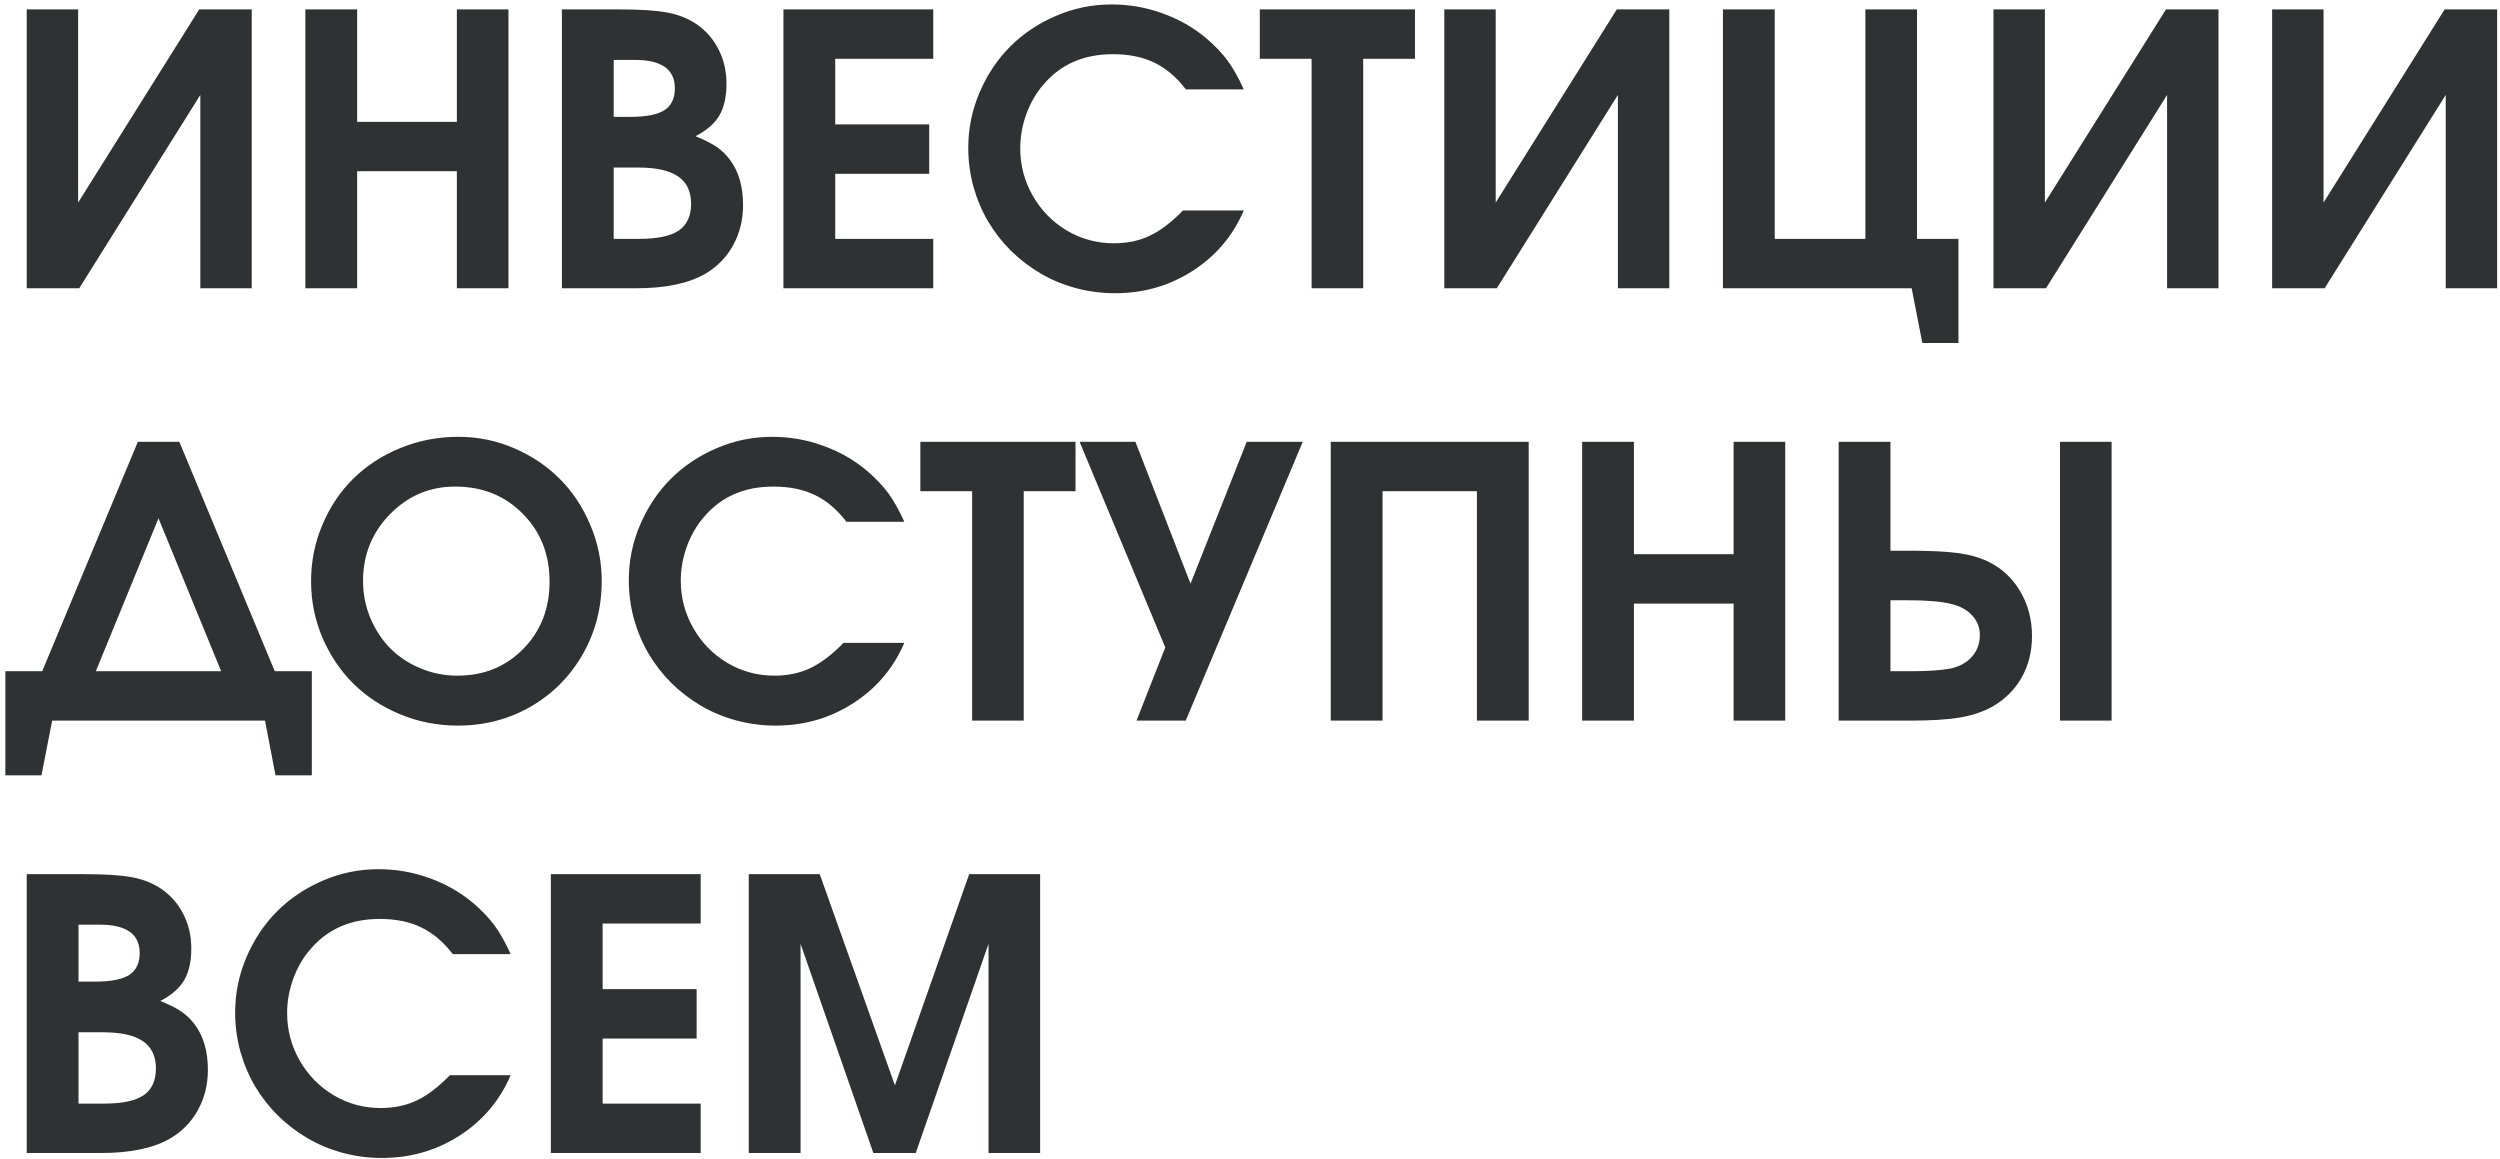 <?xml version="1.0" encoding="UTF-8"?> <svg xmlns="http://www.w3.org/2000/svg" width="451" height="209" viewBox="0 0 451 209" fill="none"><path d="M35.939 1.699C35.939 1.699 39.097 1.699 45.414 1.699C45.414 1.699 45.414 18.466 45.414 52C45.414 52 42.322 52 36.139 52C36.139 52 36.139 40.375 36.139 17.125C36.139 17.125 28.858 28.75 14.296 52C14.296 52 11.137 52 4.821 52C4.821 52 4.821 35.233 4.821 1.699C4.821 1.699 7.913 1.699 14.096 1.699C14.096 1.699 14.096 13.313 14.096 36.541C14.096 36.541 21.377 24.927 35.939 1.699ZM55.089 52C55.089 52 55.089 35.233 55.089 1.699C55.089 1.699 58.203 1.699 64.431 1.699C64.431 1.699 64.431 8.459 64.431 21.979C64.431 21.979 70.426 21.979 82.417 21.979C82.417 21.979 82.417 15.219 82.417 1.699C82.417 1.699 85.52 1.699 91.726 1.699C91.726 1.699 91.726 18.466 91.726 52C91.726 52 88.623 52 82.417 52C82.417 52 82.417 44.963 82.417 30.889C82.417 30.889 76.422 30.889 64.431 30.889C64.431 30.889 64.431 37.926 64.431 52C64.431 52 61.317 52 55.089 52ZM101.367 52C101.367 52 101.367 35.233 101.367 1.699C101.367 1.699 104.825 1.699 111.74 1.699C115.575 1.699 118.456 1.887 120.384 2.264C122.335 2.618 124.074 3.306 125.604 4.325C127.333 5.5 128.673 7.029 129.627 8.913C130.58 10.775 131.056 12.836 131.056 15.097C131.056 17.468 130.624 19.386 129.76 20.848C128.917 22.289 127.488 23.53 125.471 24.572C127.155 25.259 128.441 25.913 129.327 26.534C130.236 27.154 131.045 27.952 131.754 28.927C133.284 31.011 134.048 33.704 134.048 37.006C134.048 39.666 133.45 42.082 132.253 44.254C131.056 46.426 129.372 48.144 127.2 49.407C124.207 51.136 120.074 52 114.799 52H101.367ZM110.71 43.09H115.331C118.589 43.09 120.96 42.591 122.445 41.594C123.93 40.574 124.673 38.956 124.673 36.74C124.673 34.524 123.886 32.883 122.312 31.82C120.761 30.756 118.367 30.224 115.131 30.224H110.71V43.09ZM110.71 21.081H113.702C116.539 21.081 118.589 20.682 119.852 19.884C121.116 19.064 121.747 17.745 121.747 15.928C121.747 12.515 119.342 10.808 114.533 10.808H110.71V21.081ZM141.329 52C141.329 52 141.329 35.233 141.329 1.699C141.329 1.699 150.339 1.699 168.358 1.699C168.358 1.699 168.358 4.669 168.358 10.609C168.358 10.609 162.463 10.609 150.671 10.609C150.671 10.609 150.671 14.554 150.671 22.444C150.671 22.444 156.323 22.444 167.627 22.444C167.627 22.444 167.627 25.414 167.627 31.354C167.627 31.354 161.975 31.354 150.671 31.354C150.671 31.354 150.671 35.266 150.671 43.09C150.671 43.09 156.567 43.09 168.358 43.09C168.358 43.09 168.358 46.06 168.358 52C168.358 52 159.349 52 141.329 52ZM213.407 37.97C213.407 37.97 217.064 37.97 224.378 37.97C222.405 42.558 219.325 46.193 215.136 48.875C210.969 51.557 206.303 52.898 201.139 52.898C198.723 52.898 196.363 52.587 194.057 51.967C191.775 51.346 189.669 50.471 187.741 49.34C185.812 48.21 184.028 46.847 182.388 45.251C180.77 43.633 179.396 41.871 178.266 39.965C177.135 38.037 176.249 35.942 175.606 33.681C174.985 31.398 174.675 29.06 174.675 26.666C174.675 23.165 175.362 19.818 176.736 16.626C178.11 13.434 179.95 10.686 182.255 8.381C184.56 6.076 187.309 4.236 190.5 2.862C193.692 1.488 197.039 0.801 200.54 0.801C203.71 0.801 206.757 1.333 209.683 2.397C212.631 3.439 215.28 4.946 217.629 6.918C219.225 8.292 220.51 9.644 221.486 10.974C222.461 12.304 223.425 14.022 224.378 16.128H213.939C212.232 13.911 210.337 12.304 208.254 11.307C206.17 10.287 203.666 9.777 200.74 9.777C195.487 9.777 191.309 11.617 188.206 15.296C186.921 16.781 185.901 18.543 185.148 20.582C184.416 22.622 184.05 24.672 184.05 26.733C184.05 29.814 184.804 32.673 186.311 35.31C187.818 37.948 189.868 40.042 192.462 41.594C195.055 43.123 197.881 43.888 200.939 43.888C203.355 43.888 205.516 43.434 207.422 42.525C209.351 41.616 211.345 40.098 213.407 37.97ZM236.613 52C236.613 52 236.613 38.203 236.613 10.609C236.613 10.609 233.498 10.609 227.27 10.609C227.27 10.609 227.27 7.639 227.27 1.699C227.27 1.699 236.601 1.699 255.264 1.699C255.264 1.699 255.264 4.669 255.264 10.609C255.264 10.609 252.15 10.609 245.921 10.609C245.921 10.609 245.921 24.406 245.921 52C245.921 52 242.818 52 236.613 52ZM291.668 1.699C291.668 1.699 294.826 1.699 301.143 1.699C301.143 1.699 301.143 18.466 301.143 52C301.143 52 298.051 52 291.868 52C291.868 52 291.868 40.375 291.868 17.125C291.868 17.125 284.587 28.75 270.025 52C270.025 52 266.866 52 260.55 52C260.55 52 260.55 35.233 260.55 1.699C260.55 1.699 263.642 1.699 269.825 1.699C269.825 1.699 269.825 13.313 269.825 36.541C269.825 36.541 277.106 24.927 291.668 1.699ZM336.517 1.699C336.517 1.699 339.62 1.699 345.826 1.699C345.826 1.699 345.826 15.496 345.826 43.09C345.826 43.09 348.319 43.09 353.306 43.09C353.306 43.09 353.306 49.351 353.306 61.874C353.306 61.874 351.134 61.874 346.79 61.874C346.79 61.874 346.147 58.583 344.862 52C344.862 52 333.514 52 310.818 52C310.818 52 310.818 35.233 310.818 1.699C310.818 1.699 313.932 1.699 320.16 1.699C320.16 1.699 320.16 15.496 320.16 43.09C320.16 43.09 325.612 43.09 336.517 43.09C336.517 43.09 336.517 29.293 336.517 1.699ZM390.741 1.699C390.741 1.699 393.9 1.699 400.217 1.699C400.217 1.699 400.217 18.466 400.217 52C400.217 52 397.125 52 390.941 52C390.941 52 390.941 40.375 390.941 17.125C390.941 17.125 383.66 28.75 369.098 52C369.098 52 365.94 52 359.623 52C359.623 52 359.623 35.233 359.623 1.699C359.623 1.699 362.715 1.699 368.899 1.699C368.899 1.699 368.899 13.313 368.899 36.541C368.899 36.541 376.18 24.927 390.741 1.699ZM441.01 1.699C441.01 1.699 444.168 1.699 450.485 1.699C450.485 1.699 450.485 18.466 450.485 52C450.485 52 447.393 52 441.209 52C441.209 52 441.209 40.375 441.209 17.125C441.209 17.125 433.928 28.75 419.366 52C419.366 52 416.208 52 409.891 52C409.891 52 409.891 35.233 409.891 1.699C409.891 1.699 412.983 1.699 419.167 1.699C419.167 1.699 419.167 13.313 419.167 36.541C419.167 36.541 426.448 24.927 441.01 1.699ZM56.252 139.874C56.252 139.874 54.069 139.874 49.703 139.874C49.703 139.874 49.071 136.583 47.808 130C47.808 130 35.008 130 9.409 130C9.409 130 8.766 133.291 7.48 139.874C7.48 139.874 5.308 139.874 0.964 139.874C0.964 139.874 0.964 133.613 0.964 121.09C0.964 121.09 3.181 121.09 7.613 121.09C7.613 121.09 13.365 107.293 24.868 79.699C24.868 79.699 27.361 79.699 32.349 79.699C32.349 79.699 38.089 93.496 49.57 121.09C49.57 121.09 51.797 121.09 56.252 121.09C56.252 121.09 56.252 127.351 56.252 139.874ZM17.288 121.09C17.288 121.09 24.824 121.09 39.895 121.09C39.895 121.09 36.127 111.892 28.592 93.496C28.592 93.496 24.824 102.694 17.288 121.09ZM82.716 78.801C86.218 78.801 89.565 79.488 92.757 80.862C95.948 82.236 98.697 84.087 101.002 86.414C103.307 88.719 105.135 91.479 106.487 94.693C107.861 97.906 108.549 101.275 108.549 104.799C108.549 109.631 107.407 114.042 105.124 118.031C102.841 122.021 99.716 125.168 95.749 127.473C91.781 129.756 87.393 130.898 82.583 130.898C78.948 130.898 75.491 130.222 72.21 128.87C68.952 127.518 66.149 125.689 63.799 123.384C61.45 121.057 59.577 118.286 58.181 115.073C56.806 111.837 56.119 108.434 56.119 104.866C56.119 101.253 56.806 97.84 58.181 94.626C59.555 91.39 61.417 88.62 63.766 86.315C66.115 84.01 68.93 82.181 72.21 80.829C75.513 79.477 79.015 78.801 82.716 78.801ZM82.118 87.778C77.53 87.778 73.607 89.44 70.349 92.764C67.113 96.067 65.495 100.079 65.495 104.799C65.495 107.171 65.938 109.41 66.825 111.515C67.711 113.621 68.908 115.438 70.415 116.968C71.922 118.475 73.729 119.672 75.834 120.558C77.94 121.445 80.167 121.888 82.517 121.888C87.282 121.888 91.238 120.281 94.386 117.067C97.555 113.853 99.14 109.809 99.14 104.932C99.14 99.99 97.522 95.901 94.286 92.665C91.072 89.406 87.016 87.778 82.118 87.778ZM152.167 115.97C152.167 115.97 155.824 115.97 163.139 115.97C161.166 120.558 158.085 124.193 153.896 126.875C149.729 129.557 145.064 130.898 139.9 130.898C137.484 130.898 135.123 130.587 132.818 129.967C130.535 129.346 128.43 128.471 126.501 127.34C124.573 126.21 122.789 124.847 121.149 123.251C119.531 121.633 118.157 119.871 117.026 117.965C115.896 116.037 115.009 113.942 114.367 111.681C113.746 109.399 113.436 107.06 113.436 104.666C113.436 101.165 114.123 97.818 115.497 94.626C116.871 91.434 118.711 88.686 121.016 86.381C123.321 84.076 126.069 82.236 129.261 80.862C132.452 79.488 135.799 78.801 139.301 78.801C142.471 78.801 145.518 79.333 148.444 80.397C151.392 81.439 154.04 82.946 156.39 84.918C157.985 86.293 159.271 87.644 160.246 88.974C161.221 90.304 162.186 92.022 163.139 94.127H152.699C150.993 91.911 149.098 90.304 147.014 89.307C144.931 88.287 142.426 87.778 139.501 87.778C134.248 87.778 130.07 89.617 126.967 93.296C125.681 94.781 124.662 96.543 123.908 98.582C123.177 100.622 122.811 102.672 122.811 104.733C122.811 107.814 123.565 110.673 125.072 113.31C126.579 115.948 128.629 118.042 131.222 119.594C133.816 121.123 136.641 121.888 139.7 121.888C142.116 121.888 144.277 121.434 146.183 120.525C148.111 119.616 150.106 118.098 152.167 115.97ZM175.373 130C175.373 130 175.373 116.203 175.373 88.609C175.373 88.609 172.259 88.609 166.031 88.609C166.031 88.609 166.031 85.639 166.031 79.699C166.031 79.699 175.362 79.699 194.024 79.699C194.024 79.699 194.024 82.669 194.024 88.609C194.024 88.609 190.91 88.609 184.682 88.609C184.682 88.609 184.682 102.406 184.682 130C184.682 130 181.579 130 175.373 130ZM213.905 130C213.905 130 210.947 130 205.029 130C205.029 130 206.757 125.6 210.215 116.801C210.215 116.801 205.062 104.434 194.756 79.699C194.756 79.699 198.114 79.699 204.829 79.699C204.829 79.699 208.143 88.232 214.77 105.298C214.77 105.298 218.15 96.765 224.91 79.699C224.91 79.699 228.279 79.699 235.017 79.699C235.017 79.699 227.98 96.466 213.905 130ZM240.07 130C240.07 130 240.07 113.233 240.07 79.699C240.07 79.699 251.972 79.699 275.776 79.699C275.776 79.699 275.776 96.466 275.776 130C275.776 130 272.662 130 266.434 130C266.434 130 266.434 116.203 266.434 88.609C266.434 88.609 260.76 88.609 249.412 88.609C249.412 88.609 249.412 102.406 249.412 130C249.412 130 246.298 130 240.07 130ZM285.418 130C285.418 130 285.418 113.233 285.418 79.699C285.418 79.699 288.532 79.699 294.76 79.699C294.76 79.699 294.76 86.459 294.76 99.979C294.76 99.979 300.755 99.979 312.746 99.979C312.746 99.979 312.746 93.219 312.746 79.699C312.746 79.699 315.849 79.699 322.055 79.699C322.055 79.699 322.055 96.466 322.055 130C322.055 130 318.952 130 312.746 130C312.746 130 312.746 122.963 312.746 108.889C312.746 108.889 306.751 108.889 294.76 108.889C294.76 108.889 294.76 115.926 294.76 130C294.76 130 291.646 130 285.418 130ZM331.696 79.699H341.039V99.347H344.363C348.198 99.347 351.167 99.491 353.273 99.779C355.379 100.067 357.196 100.588 358.725 101.342C361.163 102.539 363.081 104.334 364.477 106.728C365.873 109.121 366.572 111.792 366.572 114.74C366.572 117.533 365.951 120.026 364.71 122.22C363.469 124.415 361.707 126.166 359.424 127.473C357.761 128.404 355.822 129.058 353.606 129.435C351.389 129.812 348.353 130 344.496 130H331.696V79.699ZM341.039 108.29V121.09H344.795C347.787 121.09 350.17 120.924 351.943 120.591C353.583 120.215 354.858 119.494 355.767 118.43C356.697 117.366 357.163 116.07 357.163 114.541C357.163 113.189 356.697 112.014 355.767 111.016C354.858 110.019 353.606 109.332 352.01 108.955C350.259 108.512 347.688 108.29 344.297 108.29H341.039ZM380.934 79.699V130H371.625V79.699H380.934ZM4.821 208C4.821 208 4.821 191.233 4.821 157.699C4.821 157.699 8.278 157.699 15.194 157.699C19.028 157.699 21.909 157.887 23.837 158.264C25.788 158.618 27.528 159.306 29.057 160.325C30.786 161.5 32.127 163.029 33.08 164.913C34.033 166.775 34.51 168.836 34.51 171.097C34.51 173.468 34.077 175.386 33.213 176.848C32.371 178.289 30.941 179.53 28.924 180.572C30.609 181.259 31.894 181.913 32.781 182.533C33.689 183.154 34.498 183.952 35.208 184.927C36.737 187.011 37.502 189.704 37.502 193.006C37.502 195.666 36.903 198.082 35.706 200.254C34.51 202.426 32.825 204.143 30.653 205.407C27.661 207.136 23.527 208 18.252 208H4.821ZM14.163 199.09H18.784C22.042 199.09 24.414 198.591 25.899 197.594C27.384 196.574 28.126 194.956 28.126 192.74C28.126 190.524 27.339 188.883 25.766 187.82C24.214 186.756 21.82 186.224 18.585 186.224H14.163V199.09ZM14.163 177.081H17.155C19.992 177.081 22.042 176.682 23.305 175.884C24.569 175.064 25.201 173.745 25.201 171.928C25.201 168.515 22.796 166.808 17.986 166.808H14.163V177.081ZM81.154 193.97C81.154 193.97 84.811 193.97 92.125 193.97C90.152 198.558 87.072 202.193 82.882 204.875C78.716 207.557 74.05 208.898 68.886 208.898C66.47 208.898 64.11 208.587 61.804 207.967C59.522 207.346 57.416 206.471 55.488 205.34C53.559 204.21 51.775 202.847 50.135 201.251C48.517 199.633 47.143 197.871 46.013 195.965C44.882 194.037 43.996 191.942 43.353 189.681C42.732 187.399 42.422 185.06 42.422 182.666C42.422 179.165 43.109 175.818 44.483 172.626C45.858 169.435 47.697 166.686 50.002 164.381C52.307 162.076 55.056 160.236 58.247 158.862C61.439 157.488 64.786 156.801 68.287 156.801C71.457 156.801 74.504 157.333 77.43 158.397C80.378 159.439 83.027 160.946 85.376 162.918C86.972 164.292 88.257 165.644 89.233 166.974C90.208 168.304 91.172 170.022 92.125 172.127H81.686C79.979 169.911 78.084 168.304 76.001 167.307C73.917 166.287 71.413 165.777 68.487 165.777C63.234 165.777 59.056 167.617 55.953 171.296C54.668 172.781 53.648 174.543 52.895 176.582C52.163 178.622 51.797 180.672 51.797 182.733C51.797 185.814 52.551 188.673 54.058 191.31C55.565 193.948 57.615 196.042 60.209 197.594C62.802 199.123 65.628 199.888 68.686 199.888C71.102 199.888 73.263 199.434 75.169 198.525C77.098 197.616 79.093 196.098 81.154 193.97ZM99.373 208C99.373 208 99.373 191.233 99.373 157.699C99.373 157.699 108.382 157.699 126.402 157.699C126.402 157.699 126.402 160.669 126.402 166.609C126.402 166.609 120.506 166.609 108.715 166.609C108.715 166.609 108.715 170.554 108.715 178.444C108.715 178.444 114.367 178.444 125.67 178.444C125.67 178.444 125.67 181.414 125.67 187.354C125.67 187.354 120.018 187.354 108.715 187.354C108.715 187.354 108.715 191.266 108.715 199.09C108.715 199.09 114.61 199.09 126.402 199.09C126.402 199.09 126.402 202.06 126.402 208C126.402 208 117.392 208 99.373 208ZM135.079 208C135.079 208 135.079 191.233 135.079 157.699C135.079 157.699 139.345 157.699 147.879 157.699C147.879 157.699 152.4 170.399 161.443 195.799C161.443 195.799 165.909 183.099 174.841 157.699C174.841 157.699 179.108 157.699 187.641 157.699C187.641 157.699 187.641 174.466 187.641 208C187.641 208 184.538 208 178.332 208C178.332 208 178.332 195.422 178.332 170.266C178.332 170.266 173.955 182.844 165.2 208C165.2 208 162.651 208 157.553 208C157.553 208 153.176 195.422 144.421 170.266C144.421 170.266 144.421 182.844 144.421 208C144.421 208 141.307 208 135.079 208Z" fill="#2F3132"></path></svg> 
